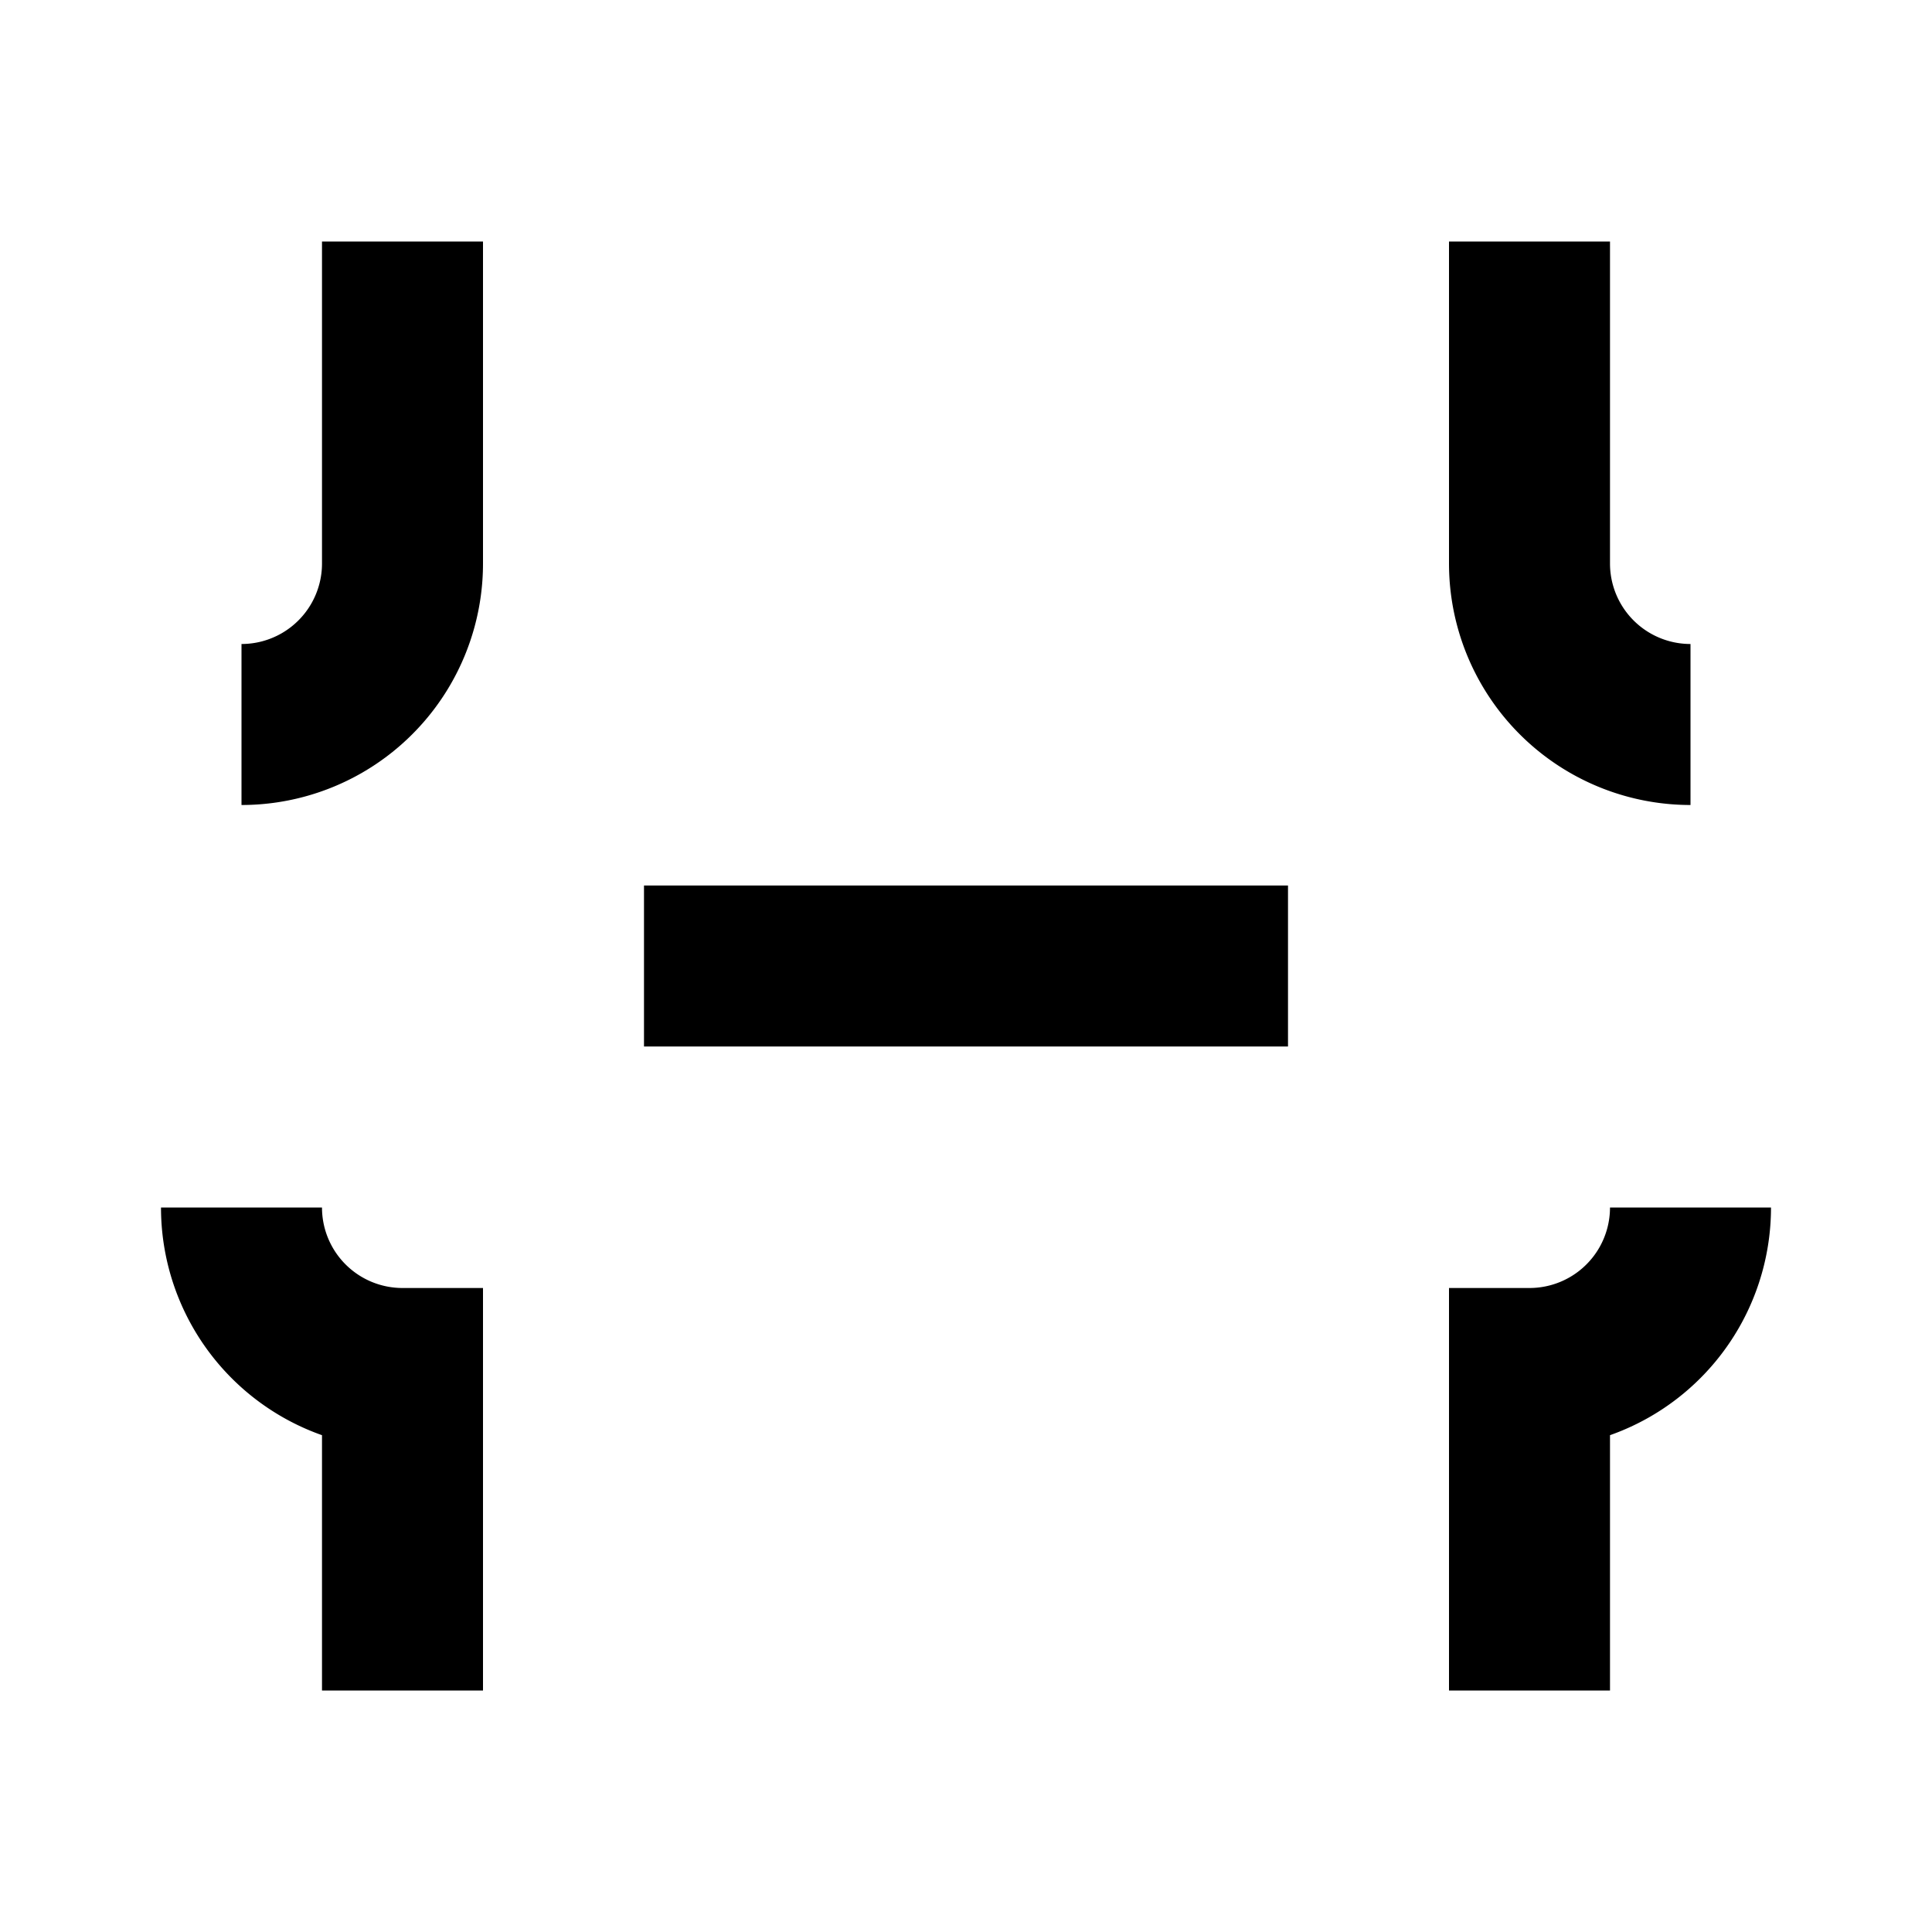 <svg xmlns="http://www.w3.org/2000/svg" viewBox="0 0 24 24" fill="none" stroke="currentColor" stroke-width="2"><path d="M5 3v4a2 2 0 0 1-2 2M19 3v4a2 2 0 0 0 2 2M5 21v-4a2 2 0 0 1-2-2M19 21v-4a2 2 0 0 0 2-2"/><polyline points="8 12 12 12 12 12 16 12"/></svg>